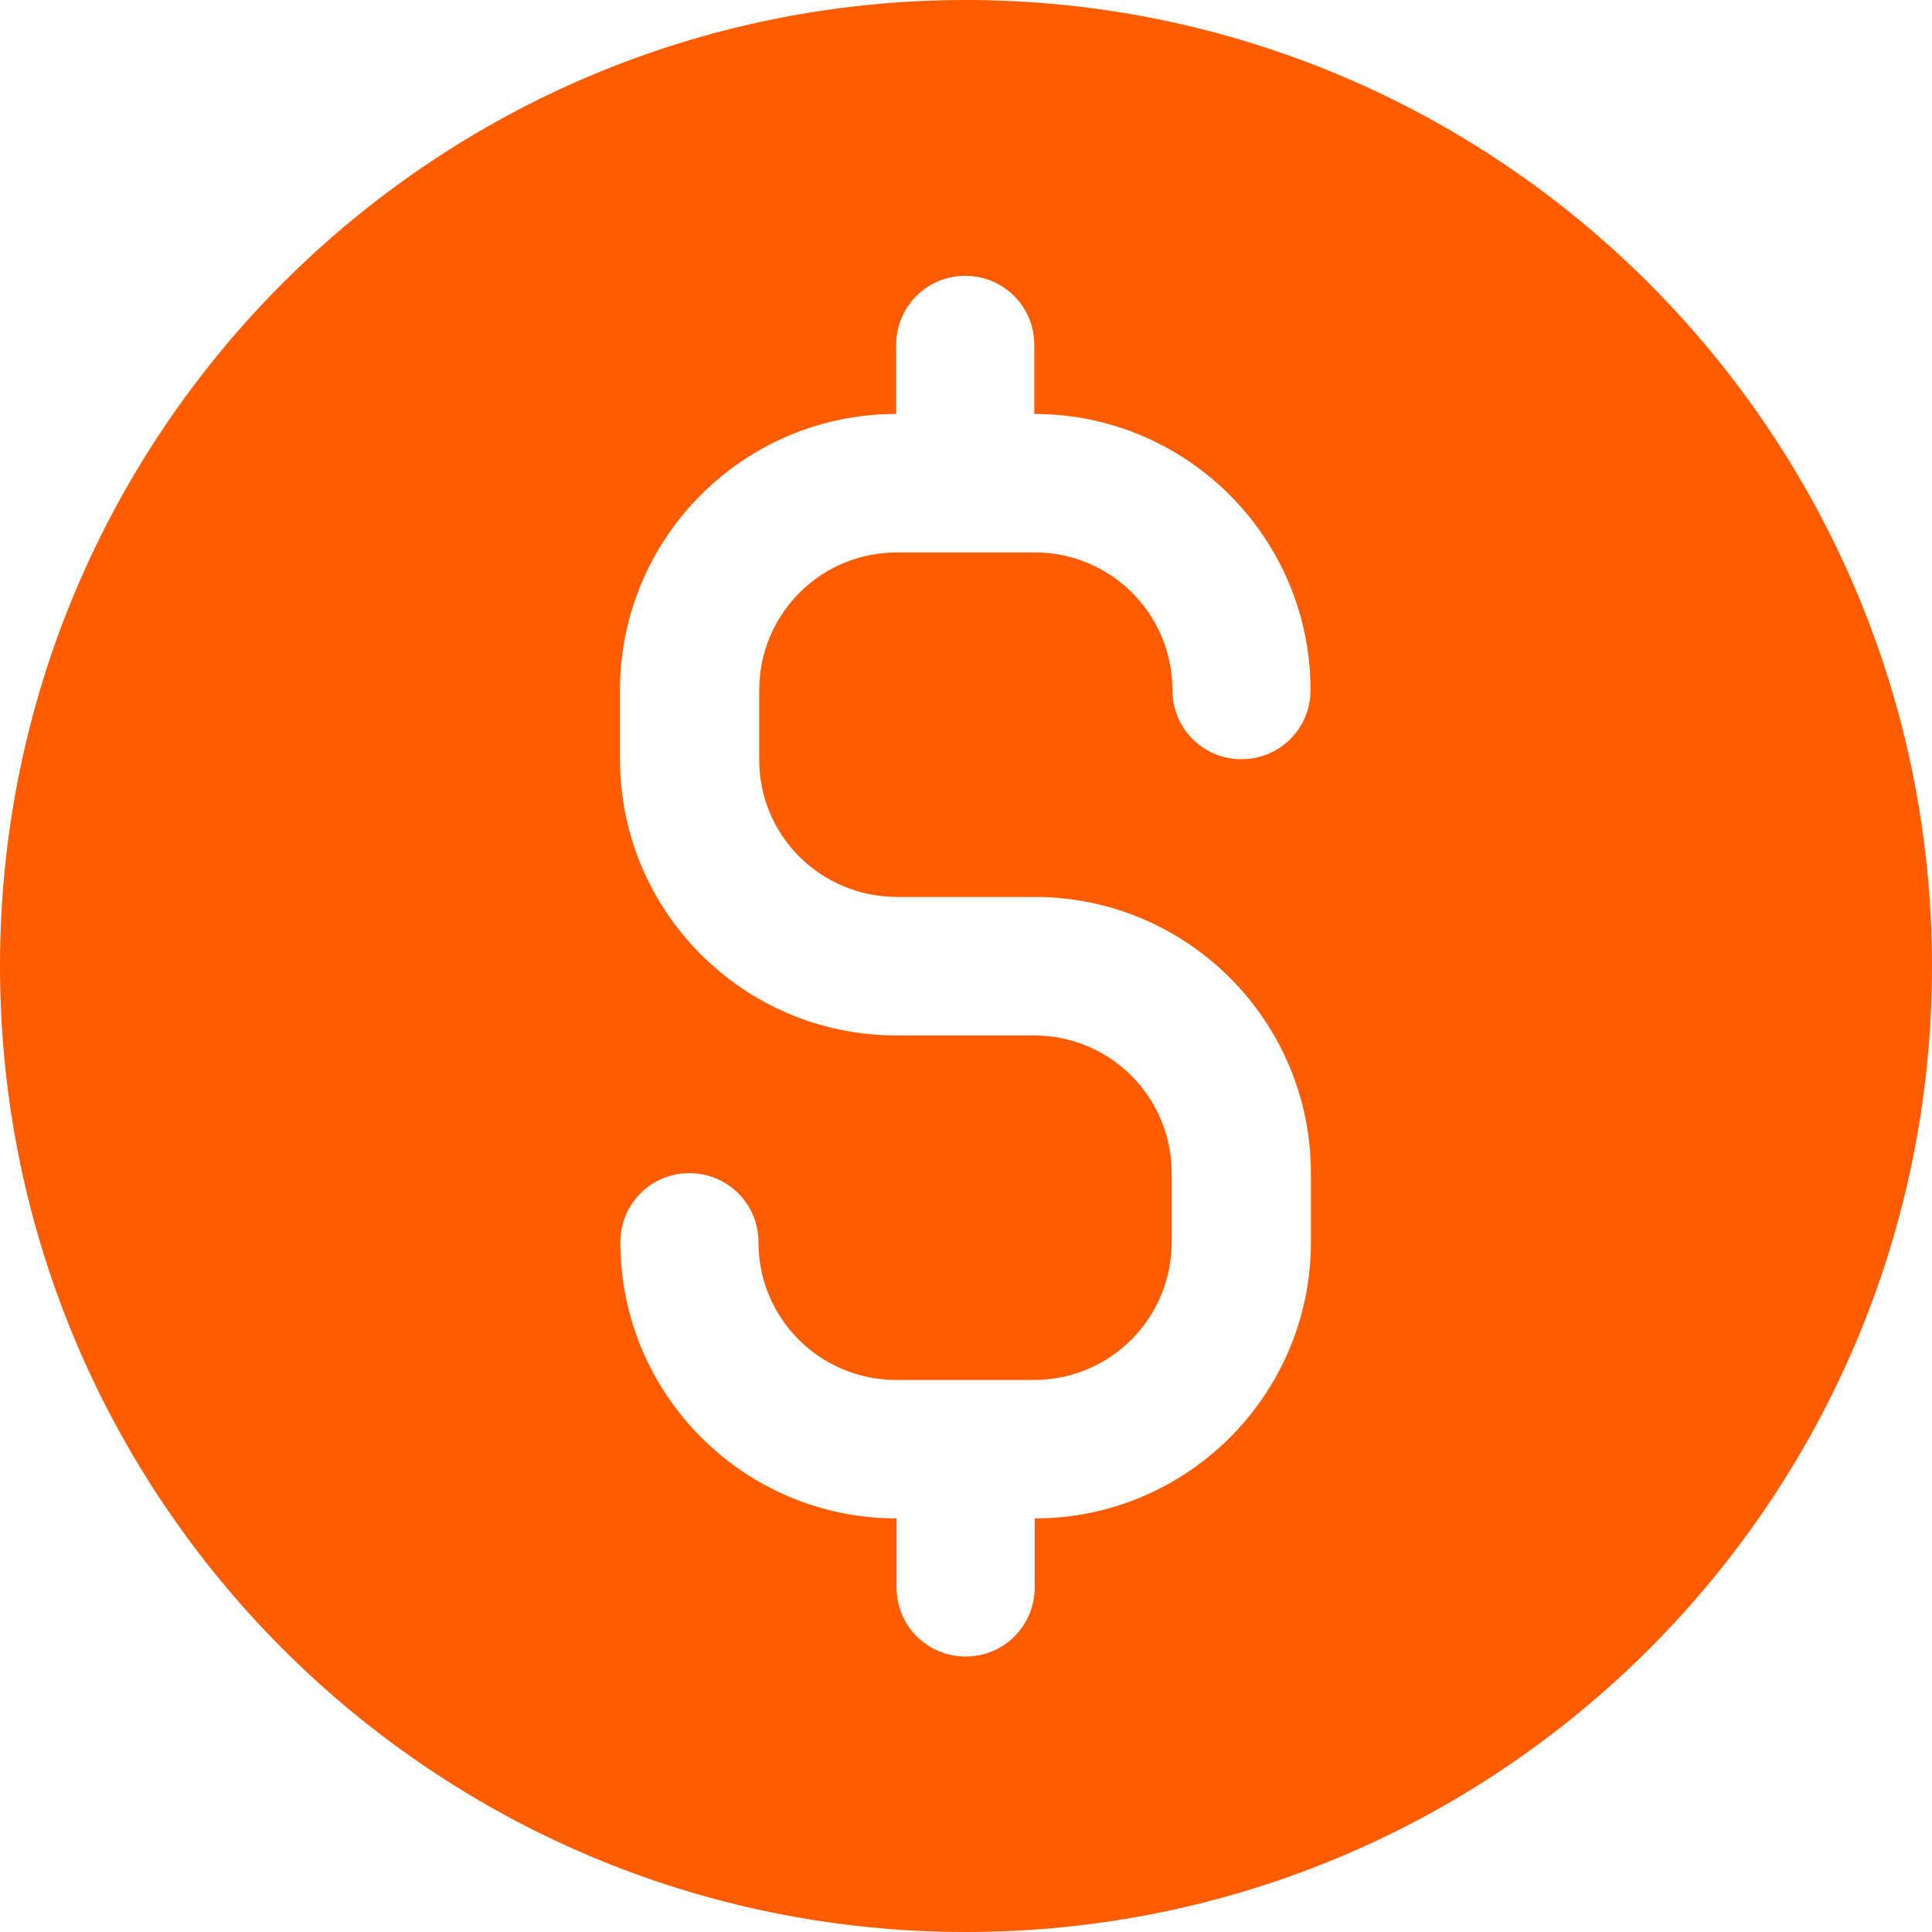 <?xml version="1.0" encoding="utf-8"?>
<!-- Generator: Adobe Illustrator 19.0.0, SVG Export Plug-In . SVG Version: 6.00 Build 0)  -->
<svg version="1.1" id="Capa_1" xmlns="http://www.w3.org/2000/svg" xmlns:xlink="http://www.w3.org/1999/xlink" x="0px" y="0px"
	 viewBox="-49 141 512 512" style="enable-background:new -49 141 512 512;" xml:space="preserve">
<style type="text/css">
	.st0{fill:#FF5C00;}
</style>
<g>
	<g>
		<g>
			<path class="st0" d="M207,141C65.6,141-49,255.6-49,397S65.6,653,207,653s256-114.6,256-256C462.9,255.7,348.3,141.1,207,141z
				 M188.7,378.7h36.5c40.4,0,73.2,32.8,73.2,73.2v18.3c0,40.4-32.8,73.2-73.2,73.2v18.3c0,10.1-8.1,18.3-18.3,18.3
				c-10.1,0-18.3-8.1-18.3-18.3v-18.3c-40.4,0-73.2-32.8-73.2-73.2c0-10.1,8.1-18.3,18.3-18.3c10.1,0,18.3,8.1,18.3,18.3
				c0,20.3,16.4,36.5,36.5,36.5h36.5c20.3,0,36.5-16.4,36.5-36.5v-18.3c0-20.3-16.4-36.5-36.5-36.5h-36.5
				c-40.4,0-73.2-32.8-73.2-73.2v-18.3c0-40.4,32.8-73.2,73.2-73.2v-18.3c0-10.1,8.1-18.3,18.3-18.3c10.1,0,18.3,8.1,18.3,18.3v18.3
				c40.4,0,73.2,32.8,73.2,73.2c0,10.1-8.1,18.3-18.3,18.3c-10.1,0-18.3-8.1-18.3-18.3c0-20.3-16.4-36.5-36.5-36.5h-36.5
				c-20.3,0-36.5,16.4-36.5,36.5v18.3C152.1,362.4,168.5,378.7,188.7,378.7z"/>
		</g>
	</g>
</g>
</svg>
